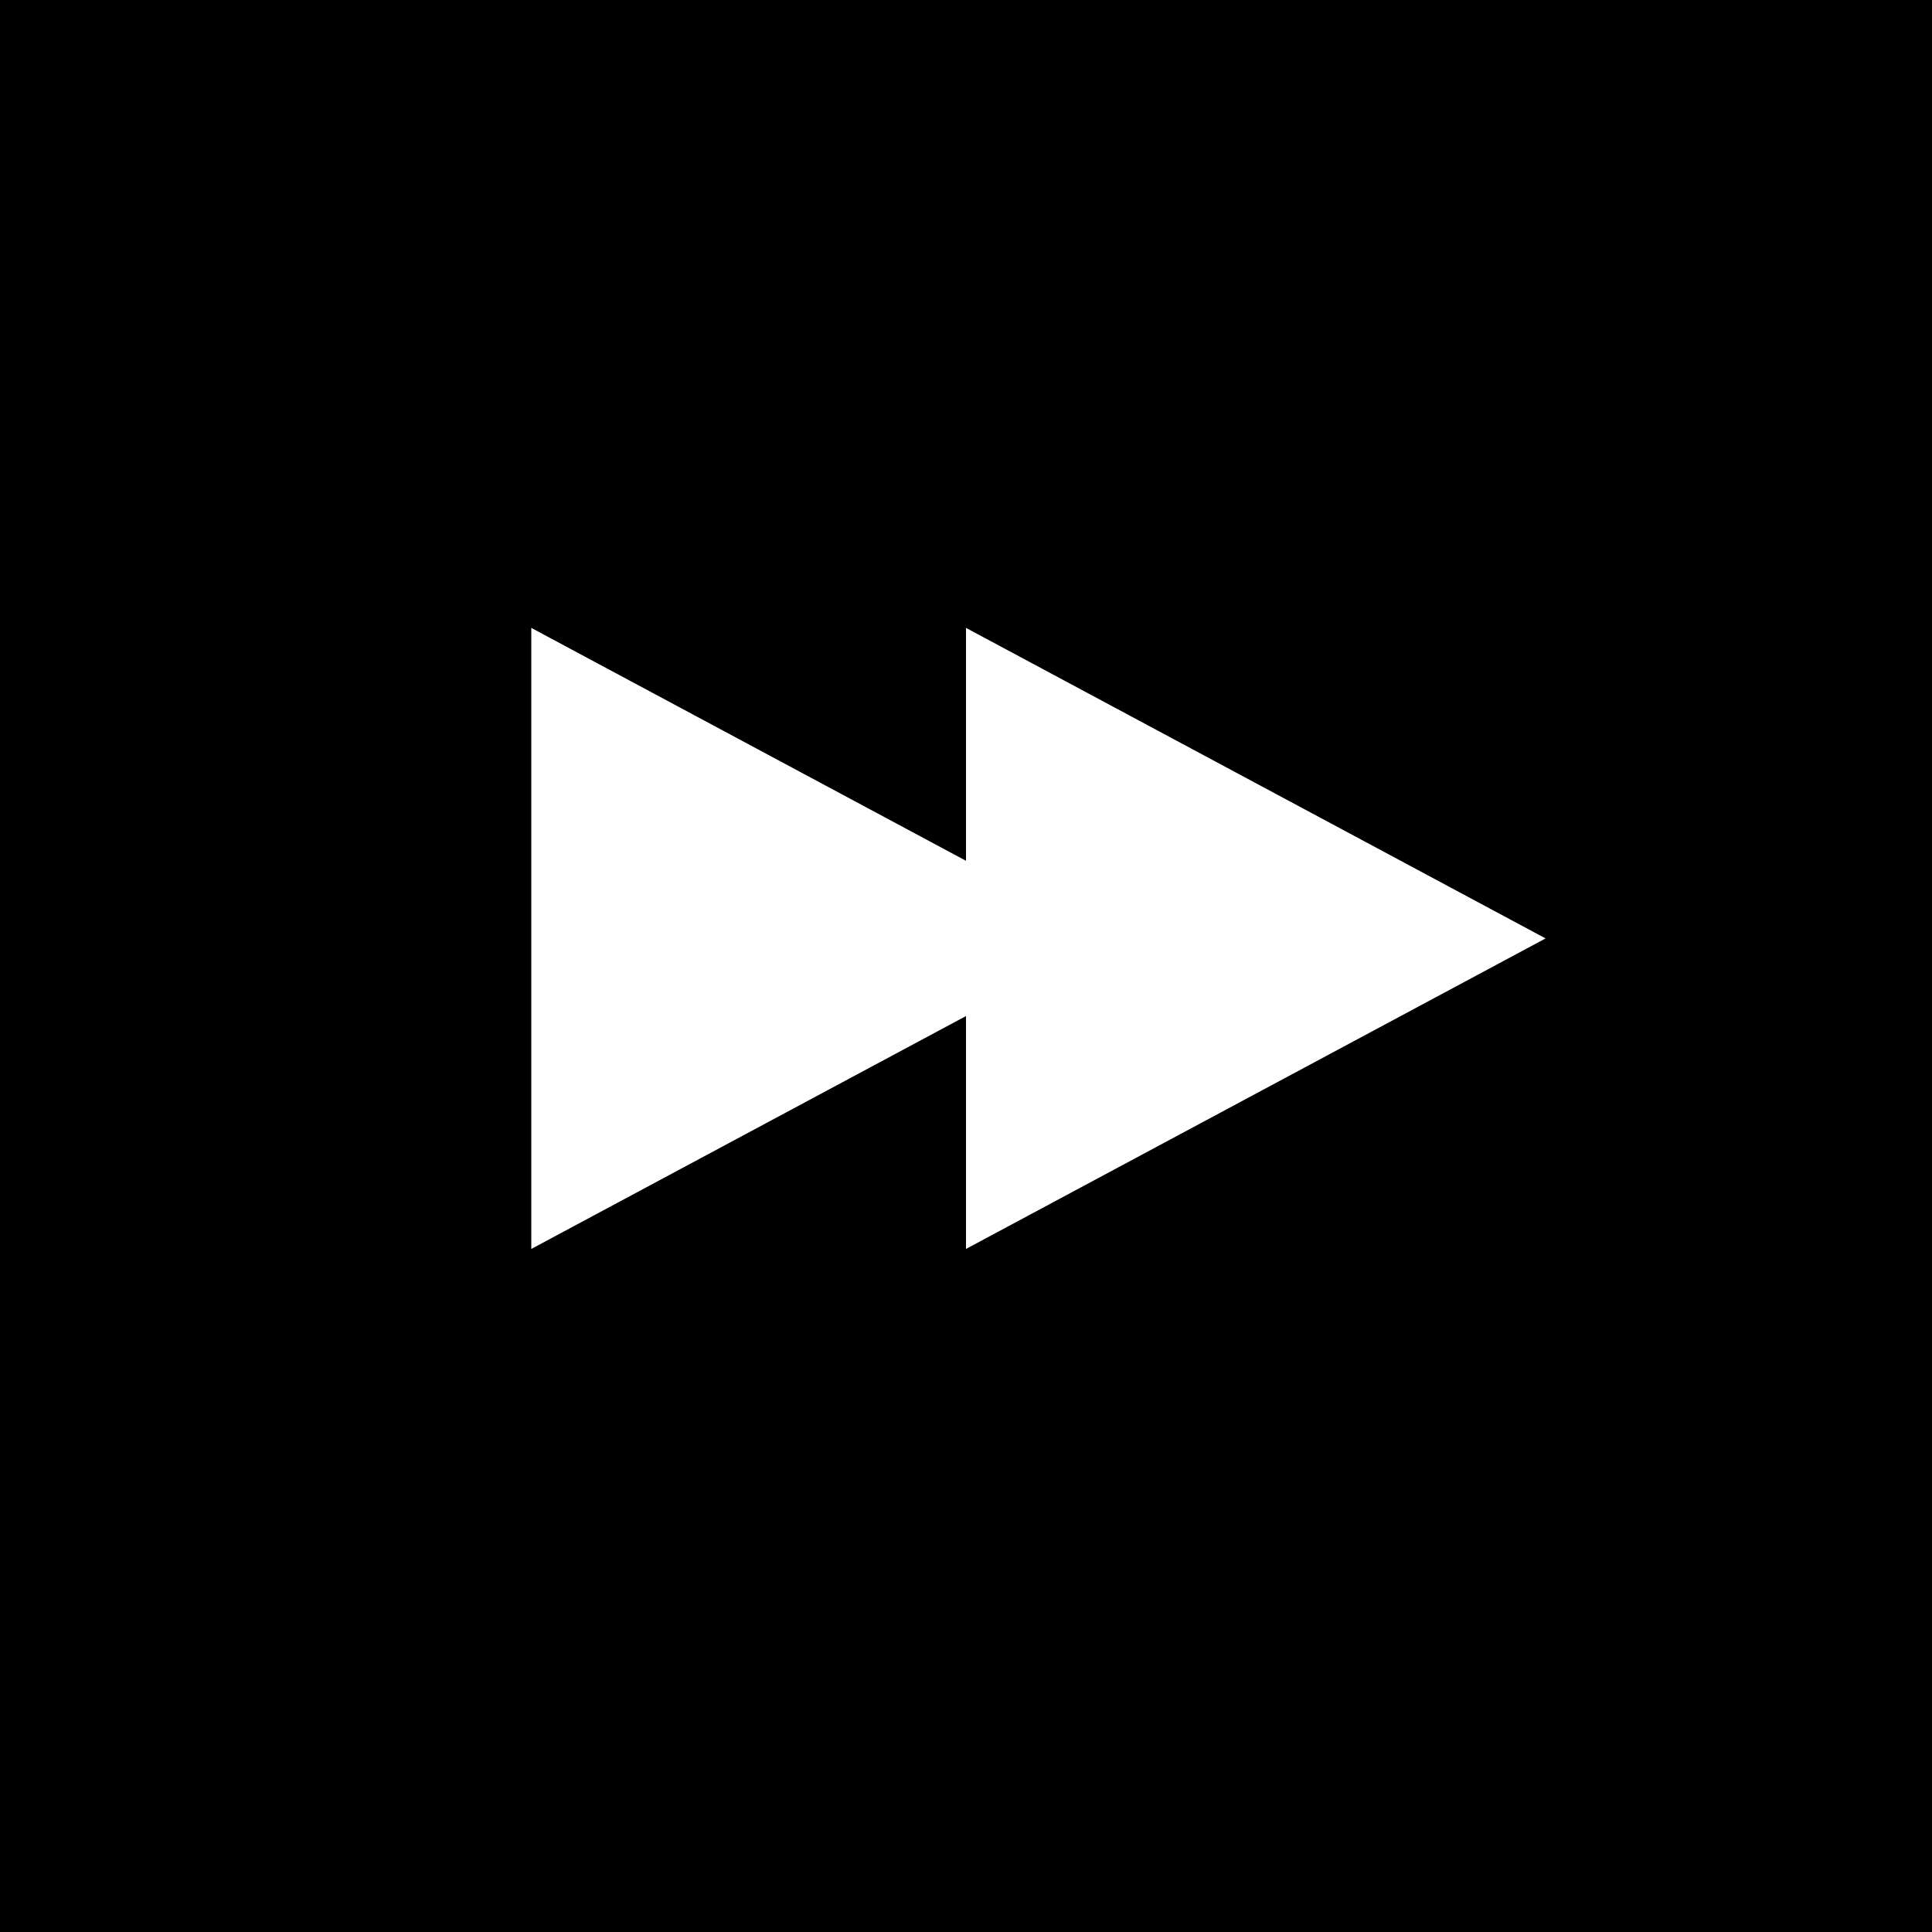<svg xmlns="http://www.w3.org/2000/svg" width="40" height="40" viewBox="0 0 40 40"><rect width="40" height="40"></rect><path d="M6.429,0l6.429,12H0Z" transform="translate(32 13) rotate(90)" fill="#fff"></path><path d="M6.429,0l6.429,12H0Z" transform="translate(23 13) rotate(90)" fill="#fff"></path></svg>